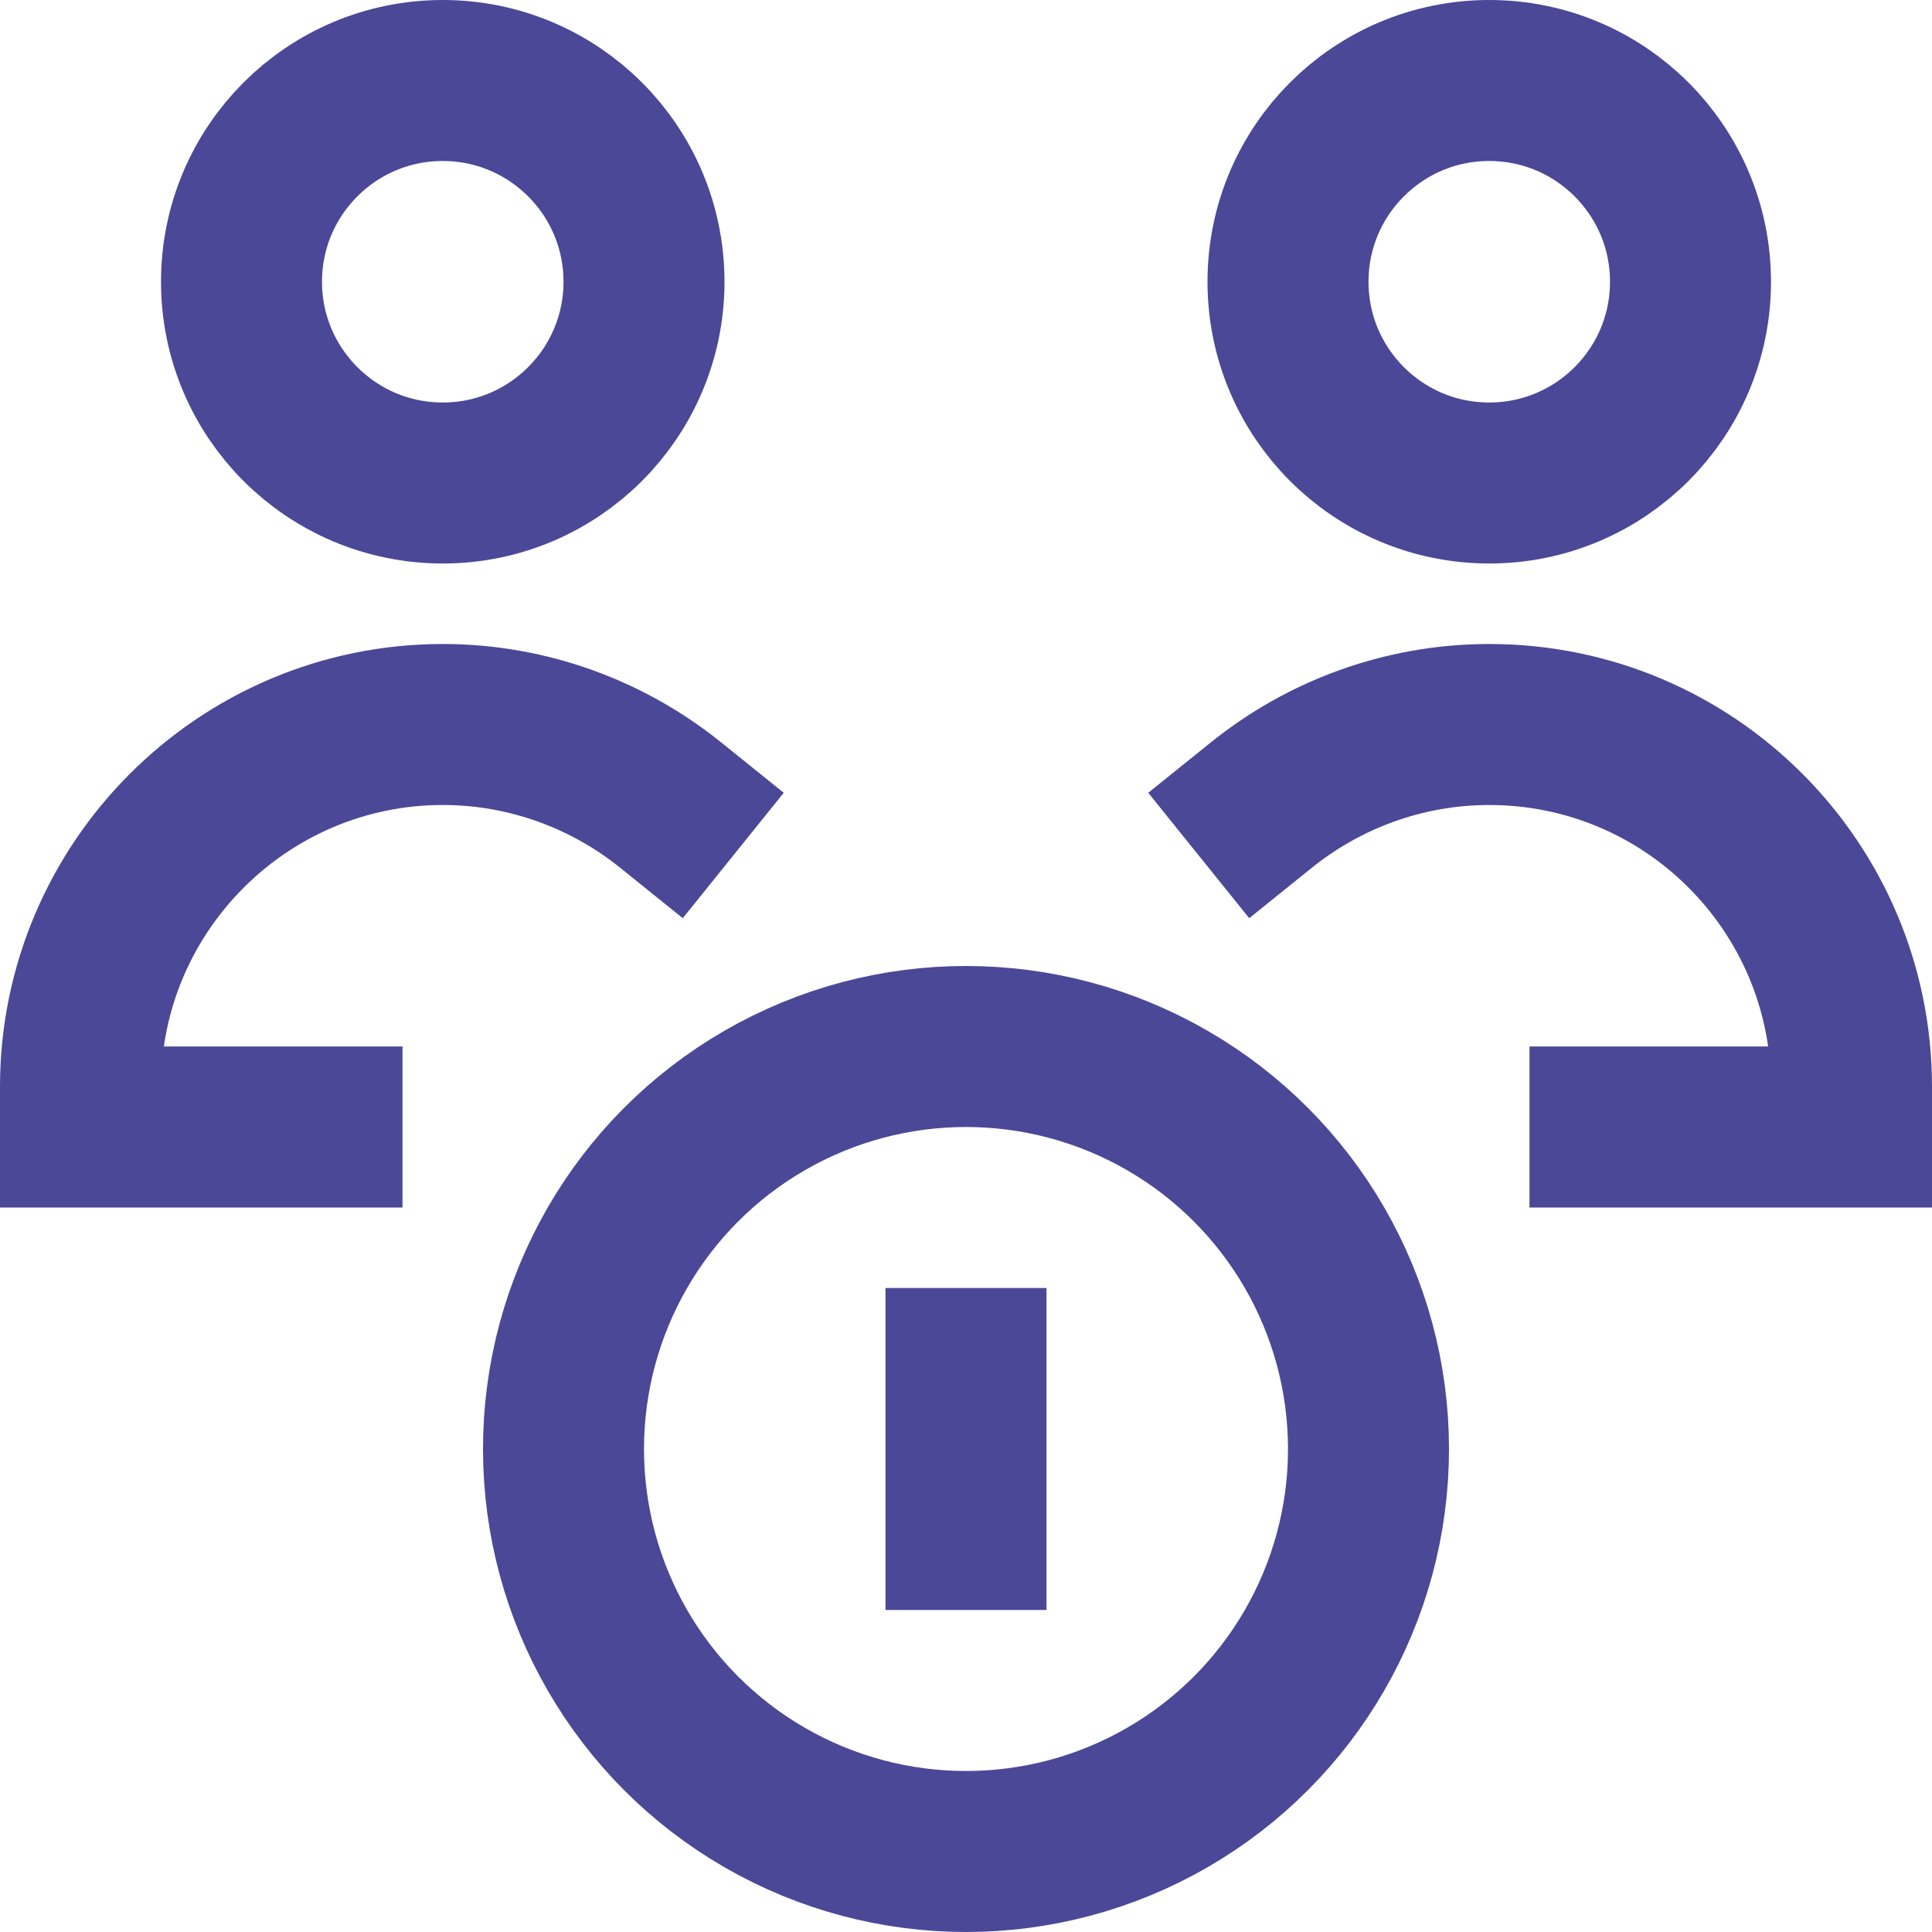 <?xml version="1.0" encoding="UTF-8"?>
<svg xmlns="http://www.w3.org/2000/svg" id="Layer_2" viewBox="0 0 24 24">
  <defs>
    <style>.cls-1{fill:none;stroke:#4b4897;stroke-linecap:square;stroke-miterlimit:10;stroke-width:2px;}</style>
  </defs>
  <g id="Layer_1-2">
    <circle class="cls-1" cx="12" cy="18" r="5"></circle>
    <line class="cls-1" x1="12" y1="17" x2="12" y2="19"></line>
    <path class="cls-1" d="m8.33,10c-.77-.62-1.76-1-2.83-1h0c-2.48,0-4.5,2.02-4.5,4.5v.5h3"></path>
    <circle class="cls-1" cx="5.5" cy="3.5" r="2.5"></circle>
    <path class="cls-1" d="m15.67,10c.77-.62,1.76-1,2.83-1h0c2.49,0,4.5,2.02,4.5,4.5v.5h-3"></path>
    <circle class="cls-1" cx="18.5" cy="3.5" r="2.5"></circle>
  </g>
</svg>
